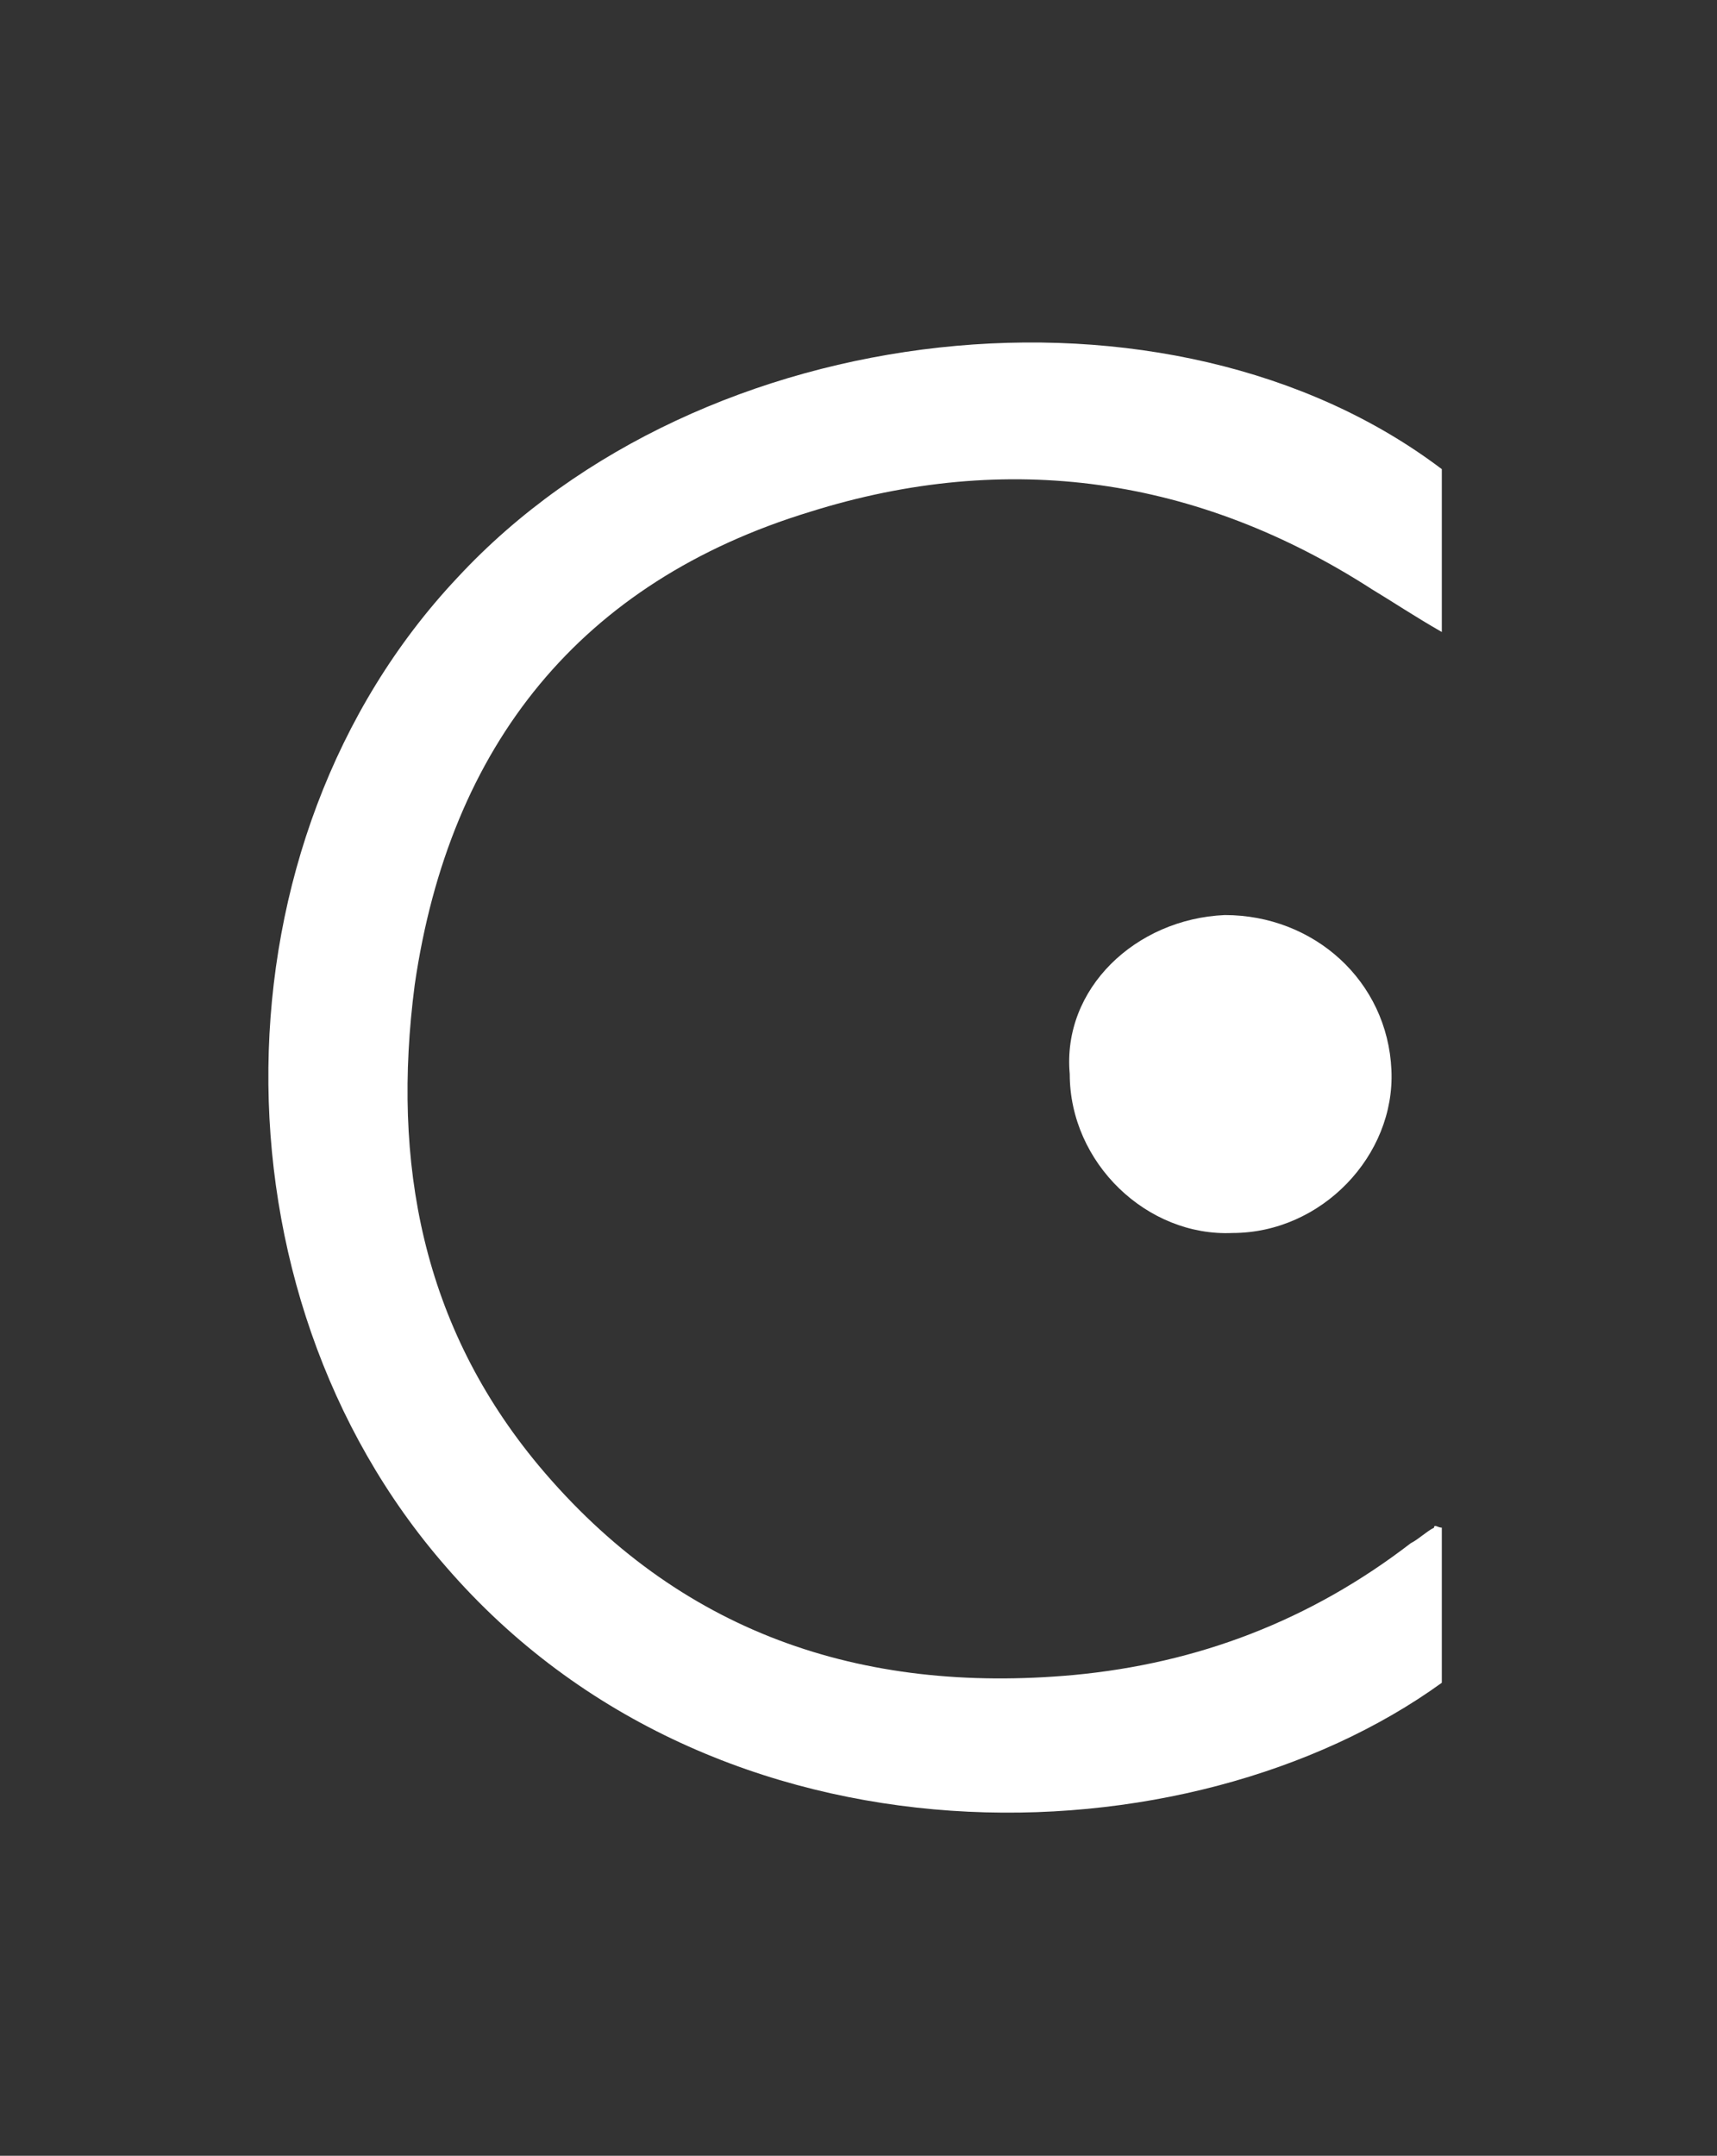 <?xml version="1.0" encoding="utf-8"?>
<!-- Generator: Adobe Illustrator 22.1.0, SVG Export Plug-In . SVG Version: 6.00 Build 0)  -->
<svg version="1.1" id="Layer_1" xmlns="http://www.w3.org/2000/svg" xmlns:xlink="http://www.w3.org/1999/xlink" x="0px" y="0px"
	 viewBox="0 0 44.3 55.6" style="enable-background:new 0 0 44.3 55.6;" xml:space="preserve">
<rect x="0" y="0" width="44.3" height="55.6" fill="#333333" stroke="none"/>
<style type="text/css">
	.st0{fill:#FFFFFF;}
</style>
<g>
	<path class="st0" d="M37.2,39.4c0,1.3,0,2.7,0,4c-6.5,4.7-18.7,5.1-25.7-3c-6.2-7.1-6.1-18.7,0.3-25.5c6.3-6.8,18.4-8.1,25.4-2.8
		c0,1.3,0,2.6,0,4.2c-0.7-0.4-1.3-0.8-1.8-1.1c-4.5-2.9-9.4-3.6-14.5-2c-5.9,1.8-9.3,6-10.2,12.2c-0.6,4.6,0.2,8.8,3.2,12.4
		c3.6,4.3,8.3,5.9,13.8,5.4c3.2-0.3,6.1-1.4,8.7-3.4c0.2-0.1,0.4-0.3,0.6-0.4C37,39.3,37.1,39.4,37.2,39.4z"/>
	<path class="st0" d="M31.6,23.6c2.3,0,4.2,1.7,4.3,4c0.1,2.2-1.8,4.2-4.1,4.2c-2.2,0.1-4.2-1.8-4.2-4.1
		C27.4,25.5,29.3,23.7,31.6,23.6z"/>
</g>
</svg>
